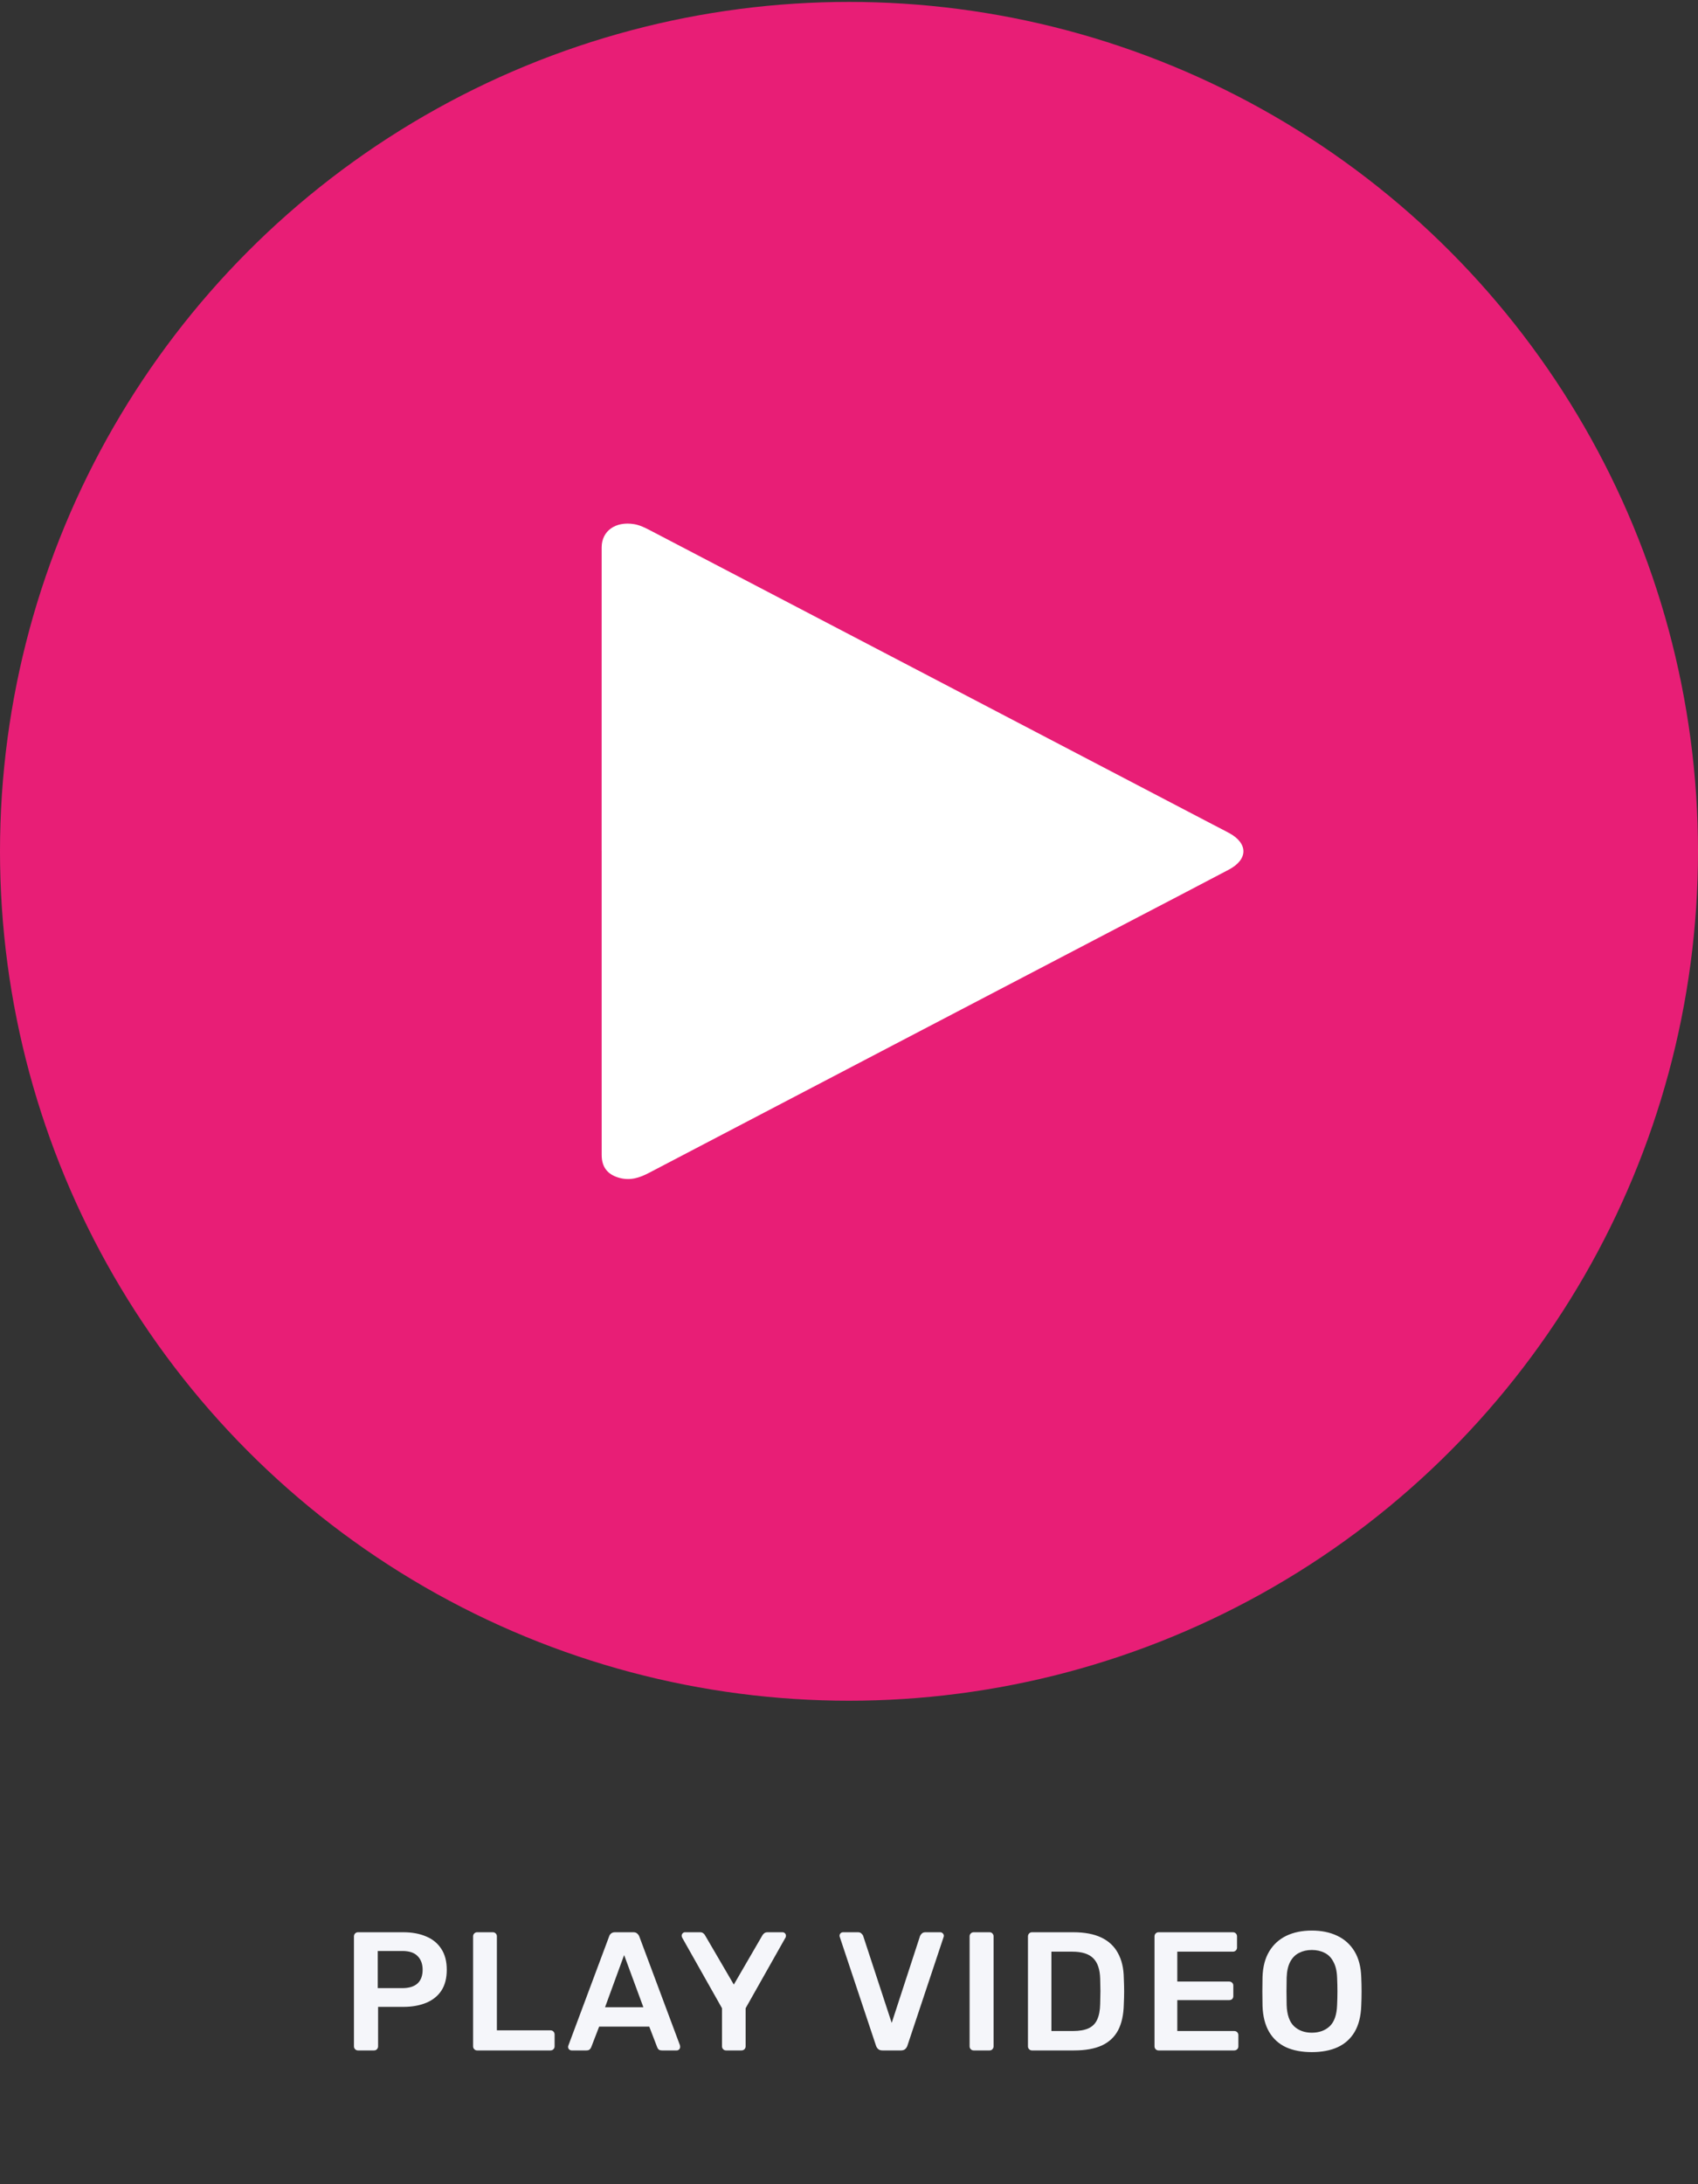 <svg width="161" height="207" viewBox="0 0 161 207" fill="none" xmlns="http://www.w3.org/2000/svg">
<rect x="0" y="0" width="161" height="207" fill="#333333" stroke="none"/>
<path d="M33.945 194.323C33.839 194.323 33.748 194.286 33.673 194.211C33.599 194.136 33.561 194.046 33.561 193.939V183.523C33.561 183.406 33.599 183.31 33.673 183.235C33.748 183.16 33.839 183.123 33.945 183.123H38.233C39.065 183.123 39.791 183.256 40.409 183.523C41.028 183.779 41.508 184.174 41.849 184.707C42.191 185.23 42.361 185.886 42.361 186.675C42.361 187.475 42.191 188.136 41.849 188.659C41.508 189.171 41.028 189.555 40.409 189.811C39.791 190.067 39.065 190.195 38.233 190.195H35.849V193.939C35.849 194.046 35.812 194.136 35.737 194.211C35.673 194.286 35.583 194.323 35.465 194.323H33.945ZM35.817 188.419H38.153C38.772 188.419 39.247 188.275 39.577 187.987C39.908 187.688 40.073 187.251 40.073 186.675C40.073 186.142 39.919 185.715 39.609 185.395C39.3 185.064 38.815 184.899 38.153 184.899H35.817V188.419ZM45.242 194.323C45.136 194.323 45.045 194.286 44.97 194.211C44.896 194.136 44.858 194.046 44.858 193.939V183.507C44.858 183.4 44.896 183.31 44.97 183.235C45.045 183.16 45.136 183.123 45.242 183.123H46.73C46.837 183.123 46.928 183.16 47.002 183.235C47.077 183.31 47.114 183.4 47.114 183.507V192.419H52.186C52.304 192.419 52.4 192.456 52.474 192.531C52.549 192.606 52.586 192.702 52.586 192.819V193.939C52.586 194.046 52.549 194.136 52.474 194.211C52.4 194.286 52.304 194.323 52.186 194.323H45.242ZM54.202 194.323C54.116 194.323 54.036 194.291 53.962 194.227C53.898 194.163 53.865 194.083 53.865 193.987C53.865 193.944 53.876 193.896 53.898 193.843L57.754 183.523C57.785 183.416 57.844 183.326 57.929 183.251C58.026 183.166 58.154 183.123 58.313 183.123H60.057C60.218 183.123 60.34 183.166 60.425 183.251C60.511 183.326 60.575 183.416 60.617 183.523L64.474 193.843C64.484 193.896 64.49 193.944 64.49 193.987C64.49 194.083 64.457 194.163 64.394 194.227C64.329 194.291 64.255 194.323 64.169 194.323H62.778C62.628 194.323 62.516 194.291 62.441 194.227C62.377 194.152 62.335 194.083 62.313 194.019L61.562 192.067H56.809L56.057 194.019C56.036 194.083 55.988 194.152 55.913 194.227C55.849 194.291 55.743 194.323 55.593 194.323H54.202ZM57.37 190.227H61.002L59.178 185.283L57.37 190.227ZM68.843 194.323C68.736 194.323 68.645 194.286 68.57 194.211C68.496 194.136 68.459 194.046 68.459 193.939V190.323L64.683 183.635C64.672 183.614 64.661 183.587 64.65 183.555C64.64 183.523 64.635 183.491 64.635 183.459C64.635 183.363 64.666 183.283 64.731 183.219C64.794 183.155 64.869 183.123 64.954 183.123H66.379C66.507 183.123 66.608 183.155 66.683 183.219C66.768 183.283 66.826 183.352 66.859 183.427L69.579 188.083L72.282 183.427C72.325 183.352 72.384 183.283 72.459 183.219C72.544 183.155 72.65 183.123 72.778 183.123H74.186C74.282 183.123 74.362 183.155 74.427 183.219C74.49 183.283 74.522 183.363 74.522 183.459C74.522 183.491 74.517 183.523 74.507 183.555C74.507 183.587 74.496 183.614 74.475 183.635L70.698 190.323V193.939C70.698 194.046 70.661 194.136 70.587 194.211C70.512 194.286 70.416 194.323 70.299 194.323H68.843ZM83.669 194.323C83.499 194.323 83.365 194.28 83.269 194.195C83.173 194.11 83.104 194.003 83.061 193.875L79.637 183.603C79.616 183.55 79.605 183.502 79.605 183.459C79.605 183.363 79.637 183.283 79.701 183.219C79.765 183.155 79.845 183.123 79.941 183.123H81.349C81.499 183.123 81.611 183.166 81.685 183.251C81.77 183.326 81.824 183.4 81.845 183.475L84.549 191.715L87.237 183.475C87.269 183.4 87.323 183.326 87.397 183.251C87.483 183.166 87.6 183.123 87.749 183.123H89.157C89.243 183.123 89.317 183.155 89.381 183.219C89.456 183.283 89.493 183.363 89.493 183.459C89.493 183.502 89.483 183.55 89.461 183.603L86.037 193.875C85.995 194.003 85.925 194.11 85.829 194.195C85.733 194.28 85.6 194.323 85.429 194.323H83.669ZM92.32 194.323C92.214 194.323 92.123 194.286 92.048 194.211C91.974 194.136 91.936 194.046 91.936 193.939V183.507C91.936 183.4 91.974 183.31 92.048 183.235C92.123 183.16 92.214 183.123 92.32 183.123H93.824C93.942 183.123 94.032 183.16 94.096 183.235C94.171 183.31 94.208 183.4 94.208 183.507V193.939C94.208 194.046 94.171 194.136 94.096 194.211C94.032 194.286 93.942 194.323 93.824 194.323H92.32ZM97.852 194.323C97.745 194.323 97.654 194.286 97.58 194.211C97.505 194.136 97.468 194.046 97.468 193.939V183.523C97.468 183.406 97.505 183.31 97.58 183.235C97.654 183.16 97.745 183.123 97.852 183.123H101.756C102.833 183.123 103.718 183.288 104.412 183.619C105.116 183.95 105.644 184.44 105.996 185.091C106.358 185.742 106.545 186.536 106.556 187.475C106.577 187.944 106.588 188.36 106.588 188.723C106.588 189.086 106.577 189.496 106.556 189.955C106.534 190.947 106.353 191.768 106.012 192.419C105.67 193.059 105.153 193.539 104.46 193.859C103.777 194.168 102.902 194.323 101.836 194.323H97.852ZM99.692 192.483H101.756C102.353 192.483 102.838 192.398 103.212 192.227C103.585 192.056 103.857 191.784 104.028 191.411C104.209 191.027 104.305 190.526 104.316 189.907C104.326 189.587 104.332 189.31 104.332 189.075C104.342 188.83 104.342 188.59 104.332 188.355C104.332 188.11 104.326 187.832 104.316 187.523C104.294 186.648 104.076 186.003 103.66 185.587C103.244 185.171 102.582 184.963 101.676 184.963H99.692V192.483ZM109.852 194.323C109.745 194.323 109.654 194.286 109.58 194.211C109.505 194.136 109.468 194.046 109.468 193.939V183.523C109.468 183.406 109.505 183.31 109.58 183.235C109.654 183.16 109.745 183.123 109.852 183.123H116.892C117.009 183.123 117.105 183.16 117.18 183.235C117.254 183.31 117.292 183.406 117.292 183.523V184.579C117.292 184.686 117.254 184.776 117.18 184.851C117.105 184.926 117.009 184.963 116.892 184.963H111.628V187.795H116.54C116.657 187.795 116.753 187.832 116.828 187.907C116.902 187.971 116.94 188.062 116.94 188.179V189.171C116.94 189.288 116.902 189.384 116.828 189.459C116.753 189.523 116.657 189.555 116.54 189.555H111.628V192.483H117.02C117.137 192.483 117.233 192.52 117.308 192.595C117.382 192.67 117.42 192.766 117.42 192.883V193.939C117.42 194.046 117.382 194.136 117.308 194.211C117.233 194.286 117.137 194.323 117.02 194.323H109.852ZM124.381 194.483C123.432 194.483 122.616 194.328 121.933 194.019C121.25 193.699 120.717 193.214 120.333 192.563C119.949 191.902 119.741 191.08 119.709 190.099C119.698 189.64 119.693 189.187 119.693 188.739C119.693 188.291 119.698 187.832 119.709 187.363C119.741 186.392 119.954 185.582 120.349 184.931C120.744 184.28 121.282 183.79 121.965 183.459C122.658 183.128 123.464 182.963 124.381 182.963C125.298 182.963 126.104 183.128 126.797 183.459C127.49 183.79 128.034 184.28 128.429 184.931C128.824 185.582 129.037 186.392 129.069 187.363C129.09 187.832 129.101 188.291 129.101 188.739C129.101 189.187 129.09 189.64 129.069 190.099C129.037 191.08 128.829 191.902 128.445 192.563C128.061 193.214 127.522 193.699 126.829 194.019C126.146 194.328 125.33 194.483 124.381 194.483ZM124.381 192.643C125.074 192.643 125.64 192.44 126.077 192.035C126.514 191.619 126.749 190.947 126.781 190.019C126.802 189.55 126.813 189.118 126.813 188.723C126.813 188.318 126.802 187.886 126.781 187.427C126.76 186.808 126.642 186.307 126.429 185.923C126.226 185.528 125.949 185.246 125.597 185.075C125.245 184.894 124.84 184.803 124.381 184.803C123.933 184.803 123.533 184.894 123.181 185.075C122.829 185.246 122.546 185.528 122.333 185.923C122.13 186.307 122.018 186.808 121.997 187.427C121.986 187.886 121.981 188.318 121.981 188.723C121.981 189.118 121.986 189.55 121.997 190.019C122.029 190.947 122.264 191.619 122.701 192.035C123.138 192.44 123.698 192.643 124.381 192.643Z" fill="#F5F6FA"/>
<circle cx="80.5" cy="80.681" r="80.5" fill="#E81E76"/>
<path d="M57.047 80.635C57.047 71.047 57.045 61.461 57.049 51.873C57.051 50.327 58.349 49.382 60.129 49.675C60.661 49.763 61.169 50.017 61.634 50.259C79.417 59.543 97.192 68.835 114.967 78.126C115.491 78.399 116.02 78.666 116.537 78.944C118.353 79.925 118.355 81.445 116.517 82.416C113.599 83.958 110.662 85.478 107.734 87.008C92.333 95.054 76.933 103.097 61.541 111.151C60.658 111.614 59.771 111.919 58.711 111.624C57.596 111.313 57.053 110.6 57.051 109.468C57.044 106.338 57.049 103.206 57.049 100.076C57.049 93.595 57.049 87.116 57.049 80.635H57.047Z" fill="white"/>
</svg>
